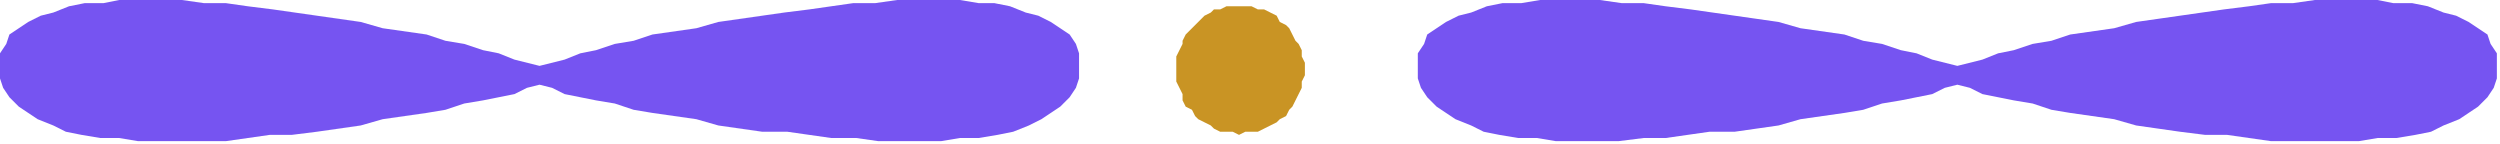 <?xml version="1.0" encoding="UTF-8" standalone="no"?>
<svg
   xmlns:dc="http://purl.org/dc/elements/1.1/"
   xmlns:cc="http://creativecommons.org/ns#"
   xmlns:rdf="http://www.w3.org/1999/02/22-rdf-syntax-ns#"
   xmlns:svg="http://www.w3.org/2000/svg"
   xmlns="http://www.w3.org/2000/svg"
   xmlns:sodipodi="http://sodipodi.sourceforge.net/DTD/sodipodi-0.dtd"
   xmlns:inkscape="http://www.inkscape.org/namespaces/inkscape"
   version="1.0"
   width="210.873mm"
   height="12.171mm"
   id="svg11"
   sodipodi:docname="BDRTC093.WMF">
  <sodipodi:namedview
     pagecolor="#ffffff"
     bordercolor="#666666"
     borderopacity="1"
     objecttolerance="10"
     gridtolerance="10"
     guidetolerance="10"
     inkscape:pageopacity="0"
     inkscape:pageshadow="2"
     inkscape:window-width="640"
     inkscape:window-height="480"
     id="namedview13" />
  <defs
     id="defs3">
    <pattern
       id="WMFhbasepattern"
       patternUnits="userSpaceOnUse"
       width="6"
       height="6"
       x="0"
       y="0" />
  </defs>
  <path
     style="fill:#7654f1;fill-rule:evenodd;fill-opacity:1;stroke:none;"
     d="  M 624,21   L 620,20   L 616,19   L 611,17   L 606,16   L 600,14   L 594,13   L 588,11   L 581,10   L 574,9   L 567,7   L 560,6   L 553,5   L 546,4   L 539,3   L 531,2   L 524,1   L 517,1   L 510,0   L 503,0   L 497,0   L 491,0   L 485,1   L 479,1   L 474,2   L 469,4   L 465,5   L 461,7   L 458,9   L 455,11   L 454,14   L 452,17   L 452,21   L 452,25   L 453,28   L 455,31   L 458,34   L 461,36   L 464,38   L 469,40   L 473,42   L 478,43   L 484,44   L 490,44   L 496,45   L 503,45   L 509,45   L 516,45   L 524,44   L 531,44   L 538,43   L 545,42   L 553,42   L 560,41   L 567,40   L 574,38   L 581,37   L 588,36   L 594,35   L 600,33   L 606,32   L 611,31   L 616,30   L 620,28   L 624,27   L 628,28   L 632,30   L 637,31   L 642,32   L 648,33   L 654,35   L 660,36   L 667,37   L 674,38   L 681,40   L 688,41   L 695,42   L 703,43   L 710,43   L 717,44   L 724,45   L 732,45   L 739,45   L 745,45   L 752,45   L 758,44   L 764,44   L 770,43   L 775,42   L 779,40   L 784,38   L 787,36   L 790,34   L 793,31   L 795,28   L 796,25   L 796,21   L 796,17   L 794,14   L 793,11   L 790,9   L 787,7   L 783,5   L 779,4   L 774,2   L 769,1   L 763,1   L 758,0   L 751,0   L 745,0   L 738,0   L 731,1   L 724,1   L 717,2   L 709,3   L 702,4   L 695,5   L 688,6   L 681,7   L 674,9   L 667,10   L 660,11   L 654,13   L 648,14   L 642,16   L 637,17   L 632,19   L 628,20   L 624,21  z "
     id="path5" />
  <path
     style="fill:#7654f1;fill-rule:evenodd;fill-opacity:1;stroke:none;"
     d="  M 172,21   L 176,20   L 180,19   L 185,17   L 190,16   L 196,14   L 202,13   L 208,11   L 215,10   L 222,9   L 229,7   L 236,6   L 243,5   L 250,4   L 258,3   L 265,2   L 272,1   L 279,1   L 286,0   L 293,0   L 299,0   L 306,0   L 312,1   L 317,1   L 322,2   L 327,4   L 331,5   L 335,7   L 338,9   L 341,11   L 343,14   L 344,17   L 344,21   L 344,25   L 343,28   L 341,31   L 338,34   L 335,36   L 332,38   L 328,40   L 323,42   L 318,43   L 312,44   L 306,44   L 300,45   L 293,45   L 287,45   L 280,45   L 273,44   L 265,44   L 258,43   L 251,42   L 243,42   L 236,41   L 229,40   L 222,38   L 215,37   L 208,36   L 202,35   L 196,33   L 190,32   L 185,31   L 180,30   L 176,28   L 172,27   L 168,28   L 164,30   L 159,31   L 154,32   L 148,33   L 142,35   L 136,36   L 129,37   L 122,38   L 115,40   L 108,41   L 101,42   L 93,43   L 86,43   L 79,44   L 72,45   L 64,45   L 57,45   L 51,45   L 44,45   L 38,44   L 32,44   L 26,43   L 21,42   L 17,40   L 12,38   L 9,36   L 6,34   L 3,31   L 1,28   L 0,25   L 0,21   L 0,17   L 2,14   L 3,11   L 6,9   L 9,7   L 13,5   L 17,4   L 22,2   L 27,1   L 33,1   L 38,0   L 45,0   L 51,0   L 58,0   L 65,1   L 72,1   L 79,2   L 87,3   L 94,4   L 101,5   L 108,6   L 115,7   L 122,9   L 129,10   L 136,11   L 142,13   L 148,14   L 154,16   L 159,17   L 164,19   L 168,20   L 172,21  z "
     id="path7" />
  <path
     style="fill:#c99424;fill-rule:evenodd;fill-opacity:1;stroke:none;"
     d="  M 395,43   L 393,42   L 391,42   L 389,42   L 387,41   L 386,40   L 384,39   L 382,38   L 381,37   L 380,35   L 378,34   L 377,32   L 377,30   L 376,28   L 375,26   L 375,24   L 375,22   L 375,20   L 375,18   L 376,16   L 377,14   L 377,13   L 378,11   L 380,9   L 381,8   L 382,7   L 384,5   L 386,4   L 387,3   L 389,3   L 391,2   L 393,2   L 395,2   L 397,2   L 399,2   L 401,3   L 403,3   L 405,4   L 407,5   L 408,7   L 410,8   L 411,9   L 412,11   L 413,13   L 414,14   L 415,16   L 415,18   L 416,20   L 416,22   L 416,24   L 415,26   L 415,28   L 414,30   L 413,32   L 412,34   L 411,35   L 410,37   L 408,38   L 407,39   L 405,40   L 403,41   L 401,42   L 399,42   L 397,42   L 395,43  z "
     id="path9" />
</svg>
